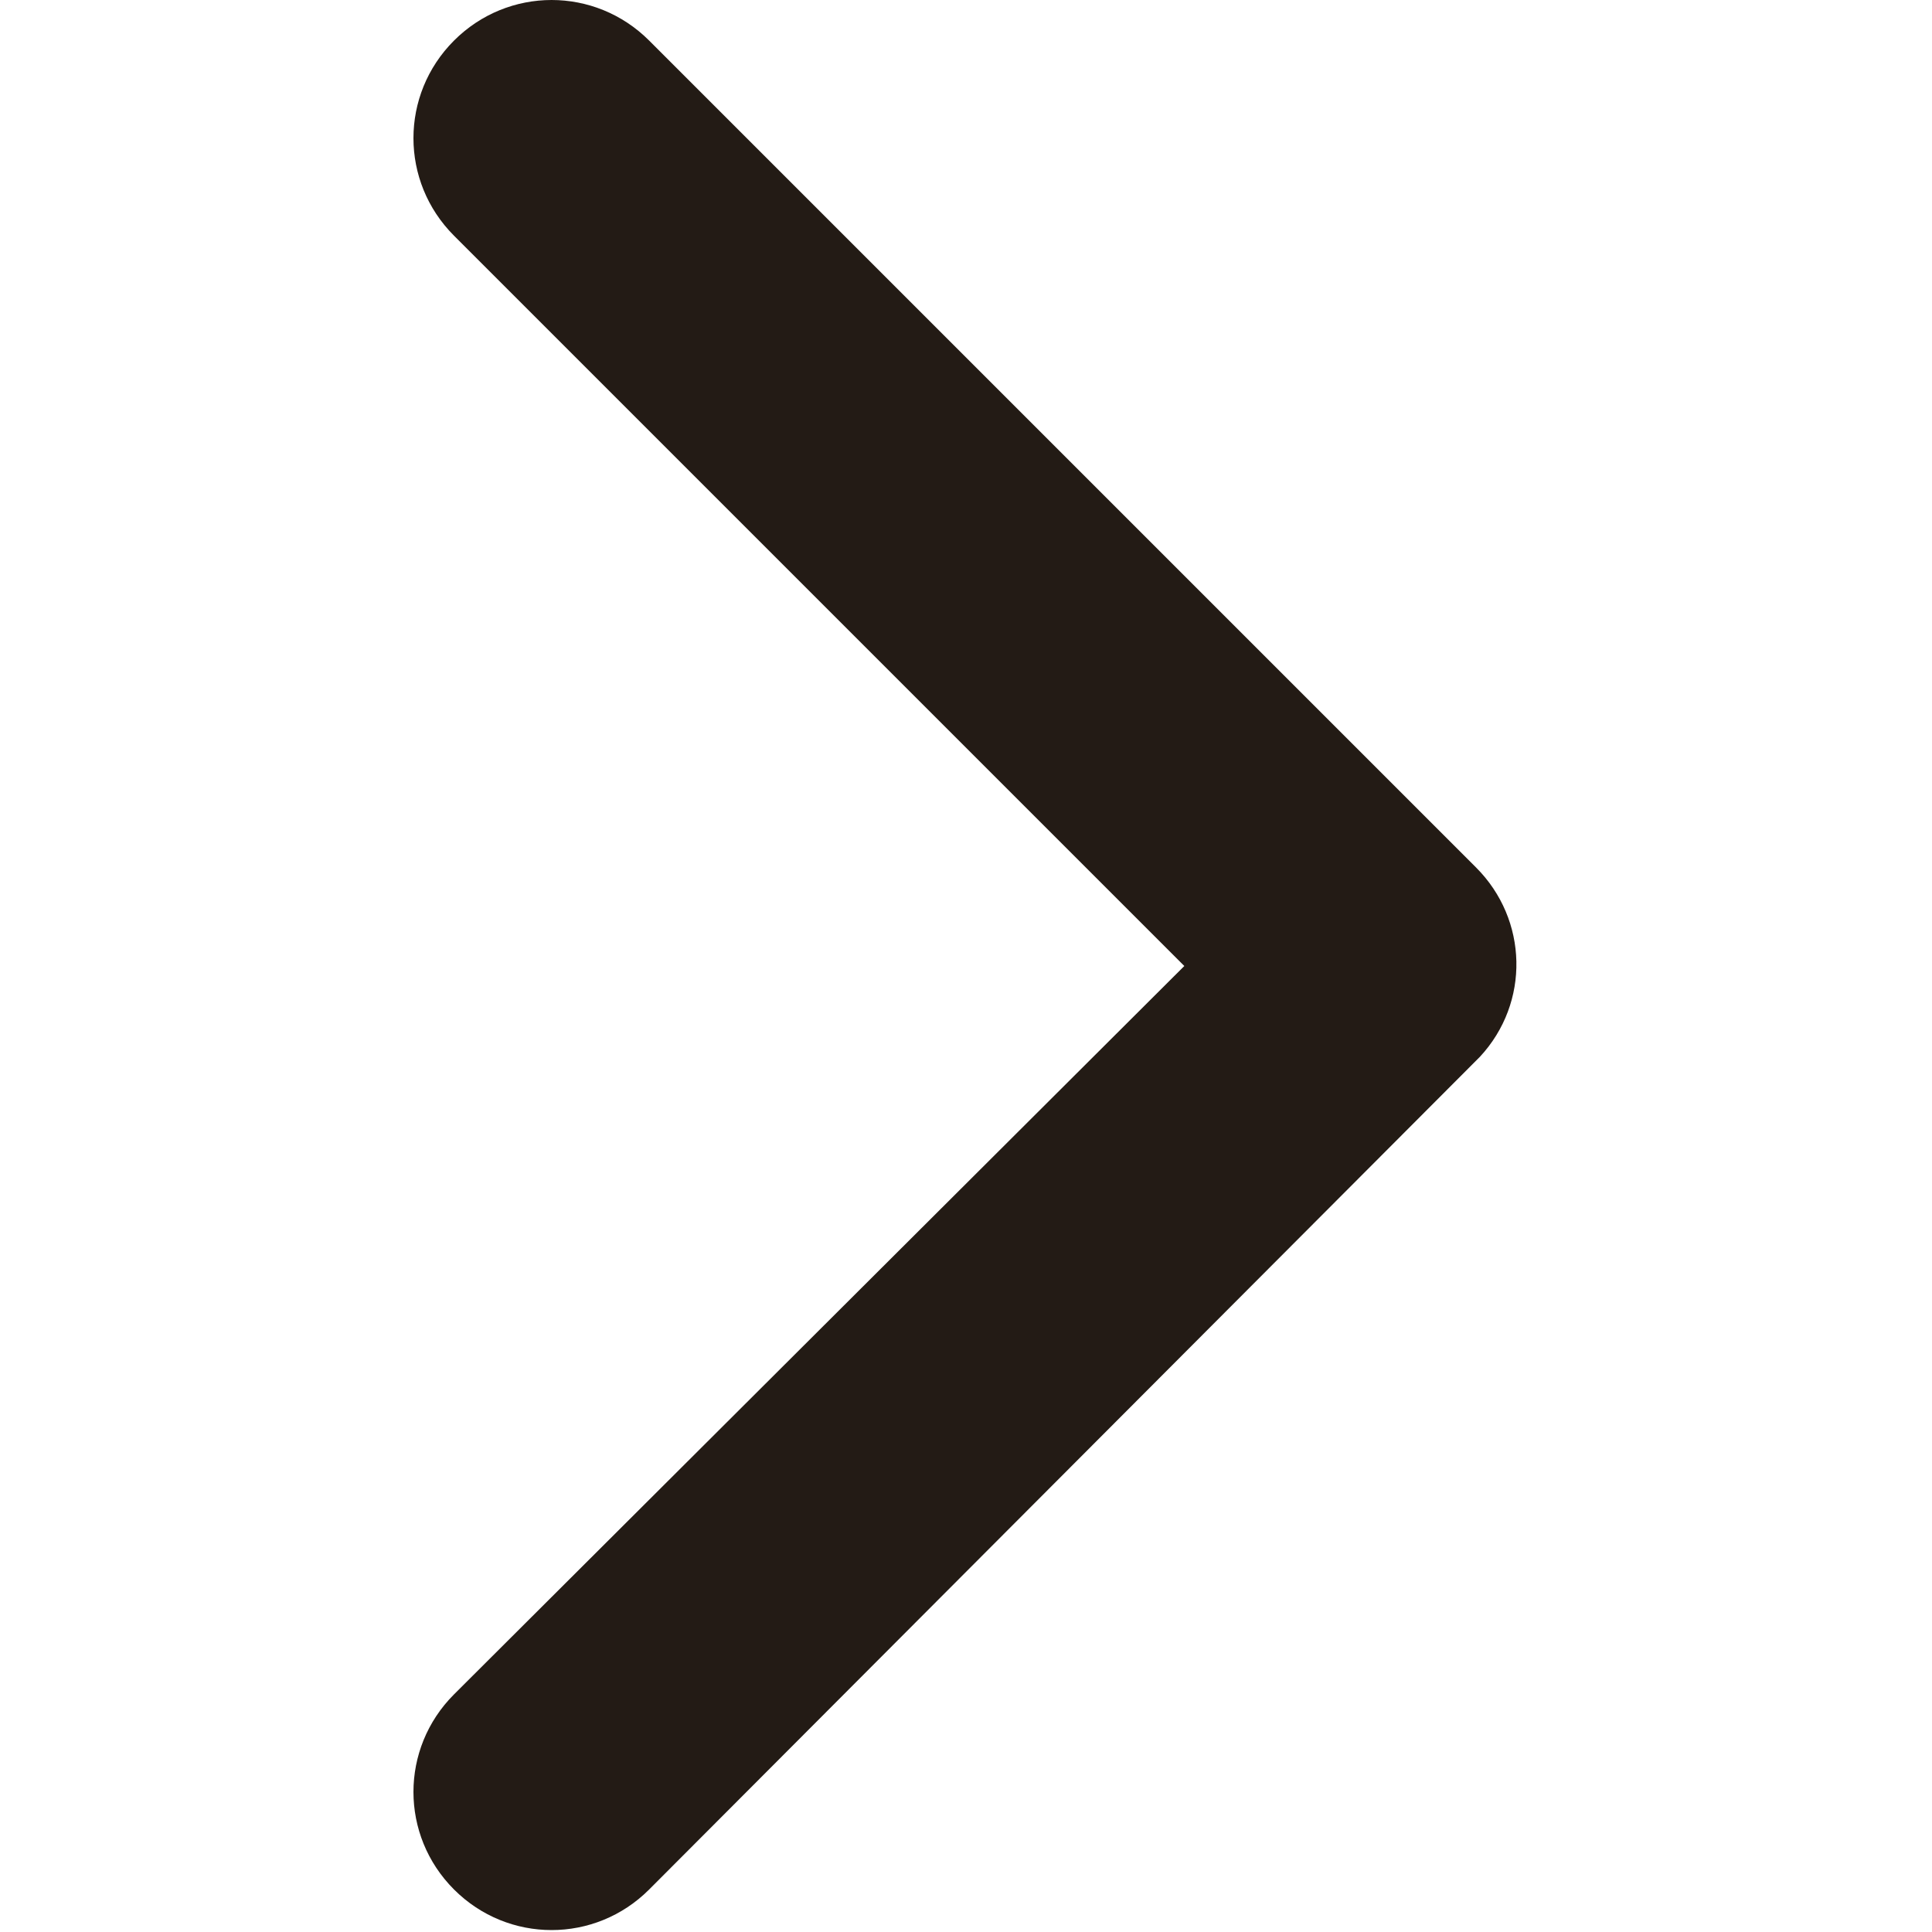 <?xml version="1.0" encoding="utf-8"?>
<!-- Generator: Adobe Illustrator 26.0.1, SVG Export Plug-In . SVG Version: 6.00 Build 0)  -->
<svg version="1.1" id="Livello_1" xmlns="http://www.w3.org/2000/svg" xmlns:xlink="http://www.w3.org/1999/xlink" x="0px" y="0px"
	 viewBox="0 0 100 100" style="enable-background:new 0 0 100 100;" xml:space="preserve">
<style type="text/css">
	.st0{fill:#231B15;}
</style>
<path id="Icon_ionic-ios-arrow-back" class="st0" d="M61.3,50L23.5,12.2c-2.8-2.8-2.8-7.3,0-10.1s7.3-2.8,10.1,0l42.8,42.8
	c2.7,2.7,2.8,7,0.2,9.8l-43,43.1c-2.8,2.8-7.3,2.8-10.1,0s-2.8-7.3,0-10.1L61.3,50z"/>
</svg>
